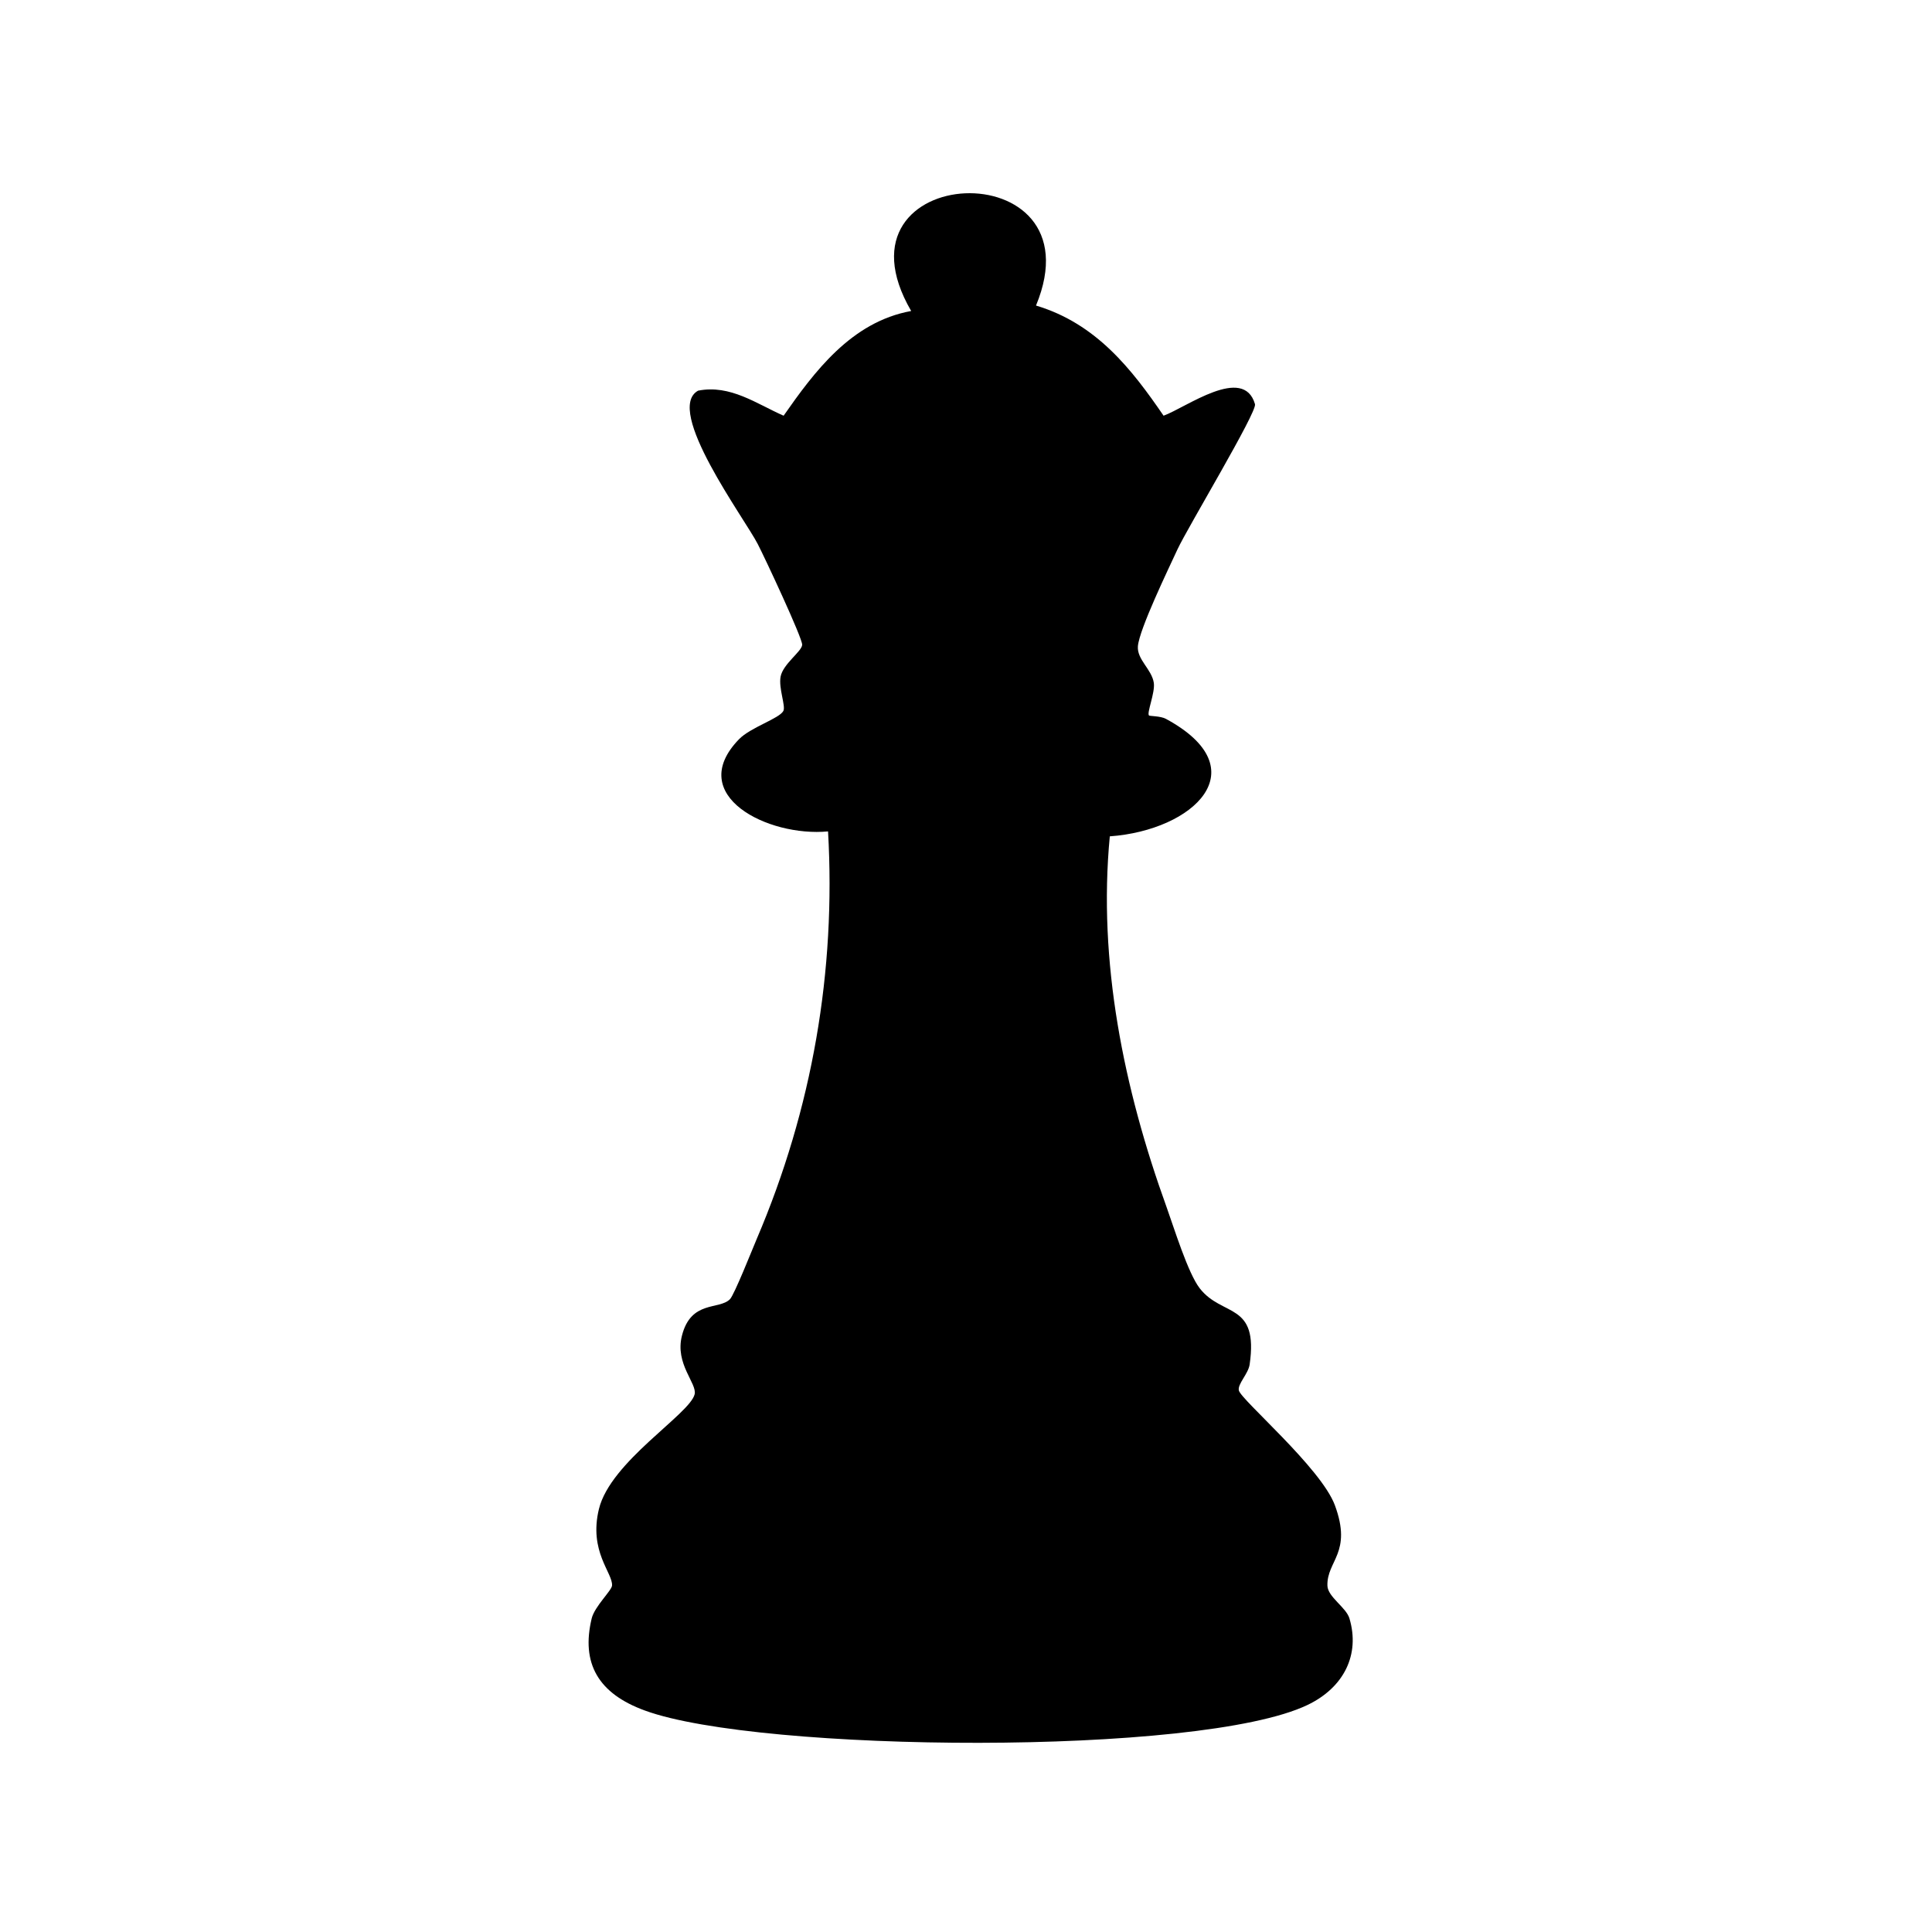 <svg version="1.0" preserveAspectRatio="xMidYMid meet" height="96" viewBox="0 0 72 72" zoomAndPan="magnify" width="96" xmlns:xlink="http://www.w3.org/1999/xlink" xmlns="http://www.w3.org/2000/svg"><defs><clipPath id="27df4fd8a1"><path clip-rule="nonzero" d="M 21.926 7.199 L 50.426 7.199 L 50.426 64.949 L 21.926 64.949 Z M 21.926 7.199"></path></clipPath></defs><g clip-path="url(#27df4fd8a1)"><path fill-rule="nonzero" fill-opacity="1" d="M 50.289 60.312 C 50.168 59.902 49.48 59.512 49.469 59.094 C 49.441 58.16 50.406 57.875 49.746 56.094 C 49.227 54.699 46.242 52.164 46.168 51.816 C 46.117 51.578 46.516 51.203 46.57 50.855 C 46.91 48.512 45.551 49.094 44.711 48.012 C 44.273 47.453 43.746 45.738 43.477 44.992 C 41.875 40.562 40.914 35.836 41.359 31.168 C 44.48 30.945 46.91 28.66 43.449 26.789 C 43.246 26.68 42.844 26.691 42.82 26.664 C 42.727 26.578 43.051 25.816 43 25.453 C 42.926 24.941 42.367 24.586 42.406 24.082 C 42.461 23.441 43.539 21.215 43.883 20.469 C 44.262 19.656 46.855 15.352 46.77 15.062 C 46.344 13.59 44.203 15.188 43.363 15.492 C 42.18 13.766 40.863 12.062 38.609 11.387 C 41.027 5.551 30.707 6 33.957 11.59 C 31.715 11.996 30.336 13.875 29.203 15.492 C 28.203 15.055 27.215 14.32 26.016 14.559 C 24.738 15.266 27.754 19.328 28.238 20.273 C 28.496 20.77 29.91 23.789 29.895 24.031 C 29.879 24.281 29.18 24.742 29.09 25.219 C 29.012 25.648 29.285 26.312 29.195 26.492 C 29.047 26.781 27.965 27.105 27.535 27.555 C 25.516 29.645 28.625 31.199 30.859 30.984 C 31.156 36.18 30.277 41.309 28.203 46.168 C 28.035 46.562 27.367 48.25 27.203 48.418 C 26.801 48.824 25.75 48.445 25.414 49.777 C 25.145 50.832 25.984 51.555 25.887 51.961 C 25.703 52.707 22.75 54.465 22.32 56.238 C 21.934 57.824 22.844 58.621 22.809 59.09 C 22.797 59.273 22.16 59.867 22.051 60.312 C 21.648 61.988 22.293 63.117 24.043 63.75 C 28.312 65.309 44.715 65.461 48.727 63.539 C 50.09 62.887 50.691 61.656 50.289 60.312" fill="#000000"></path></g></svg>
